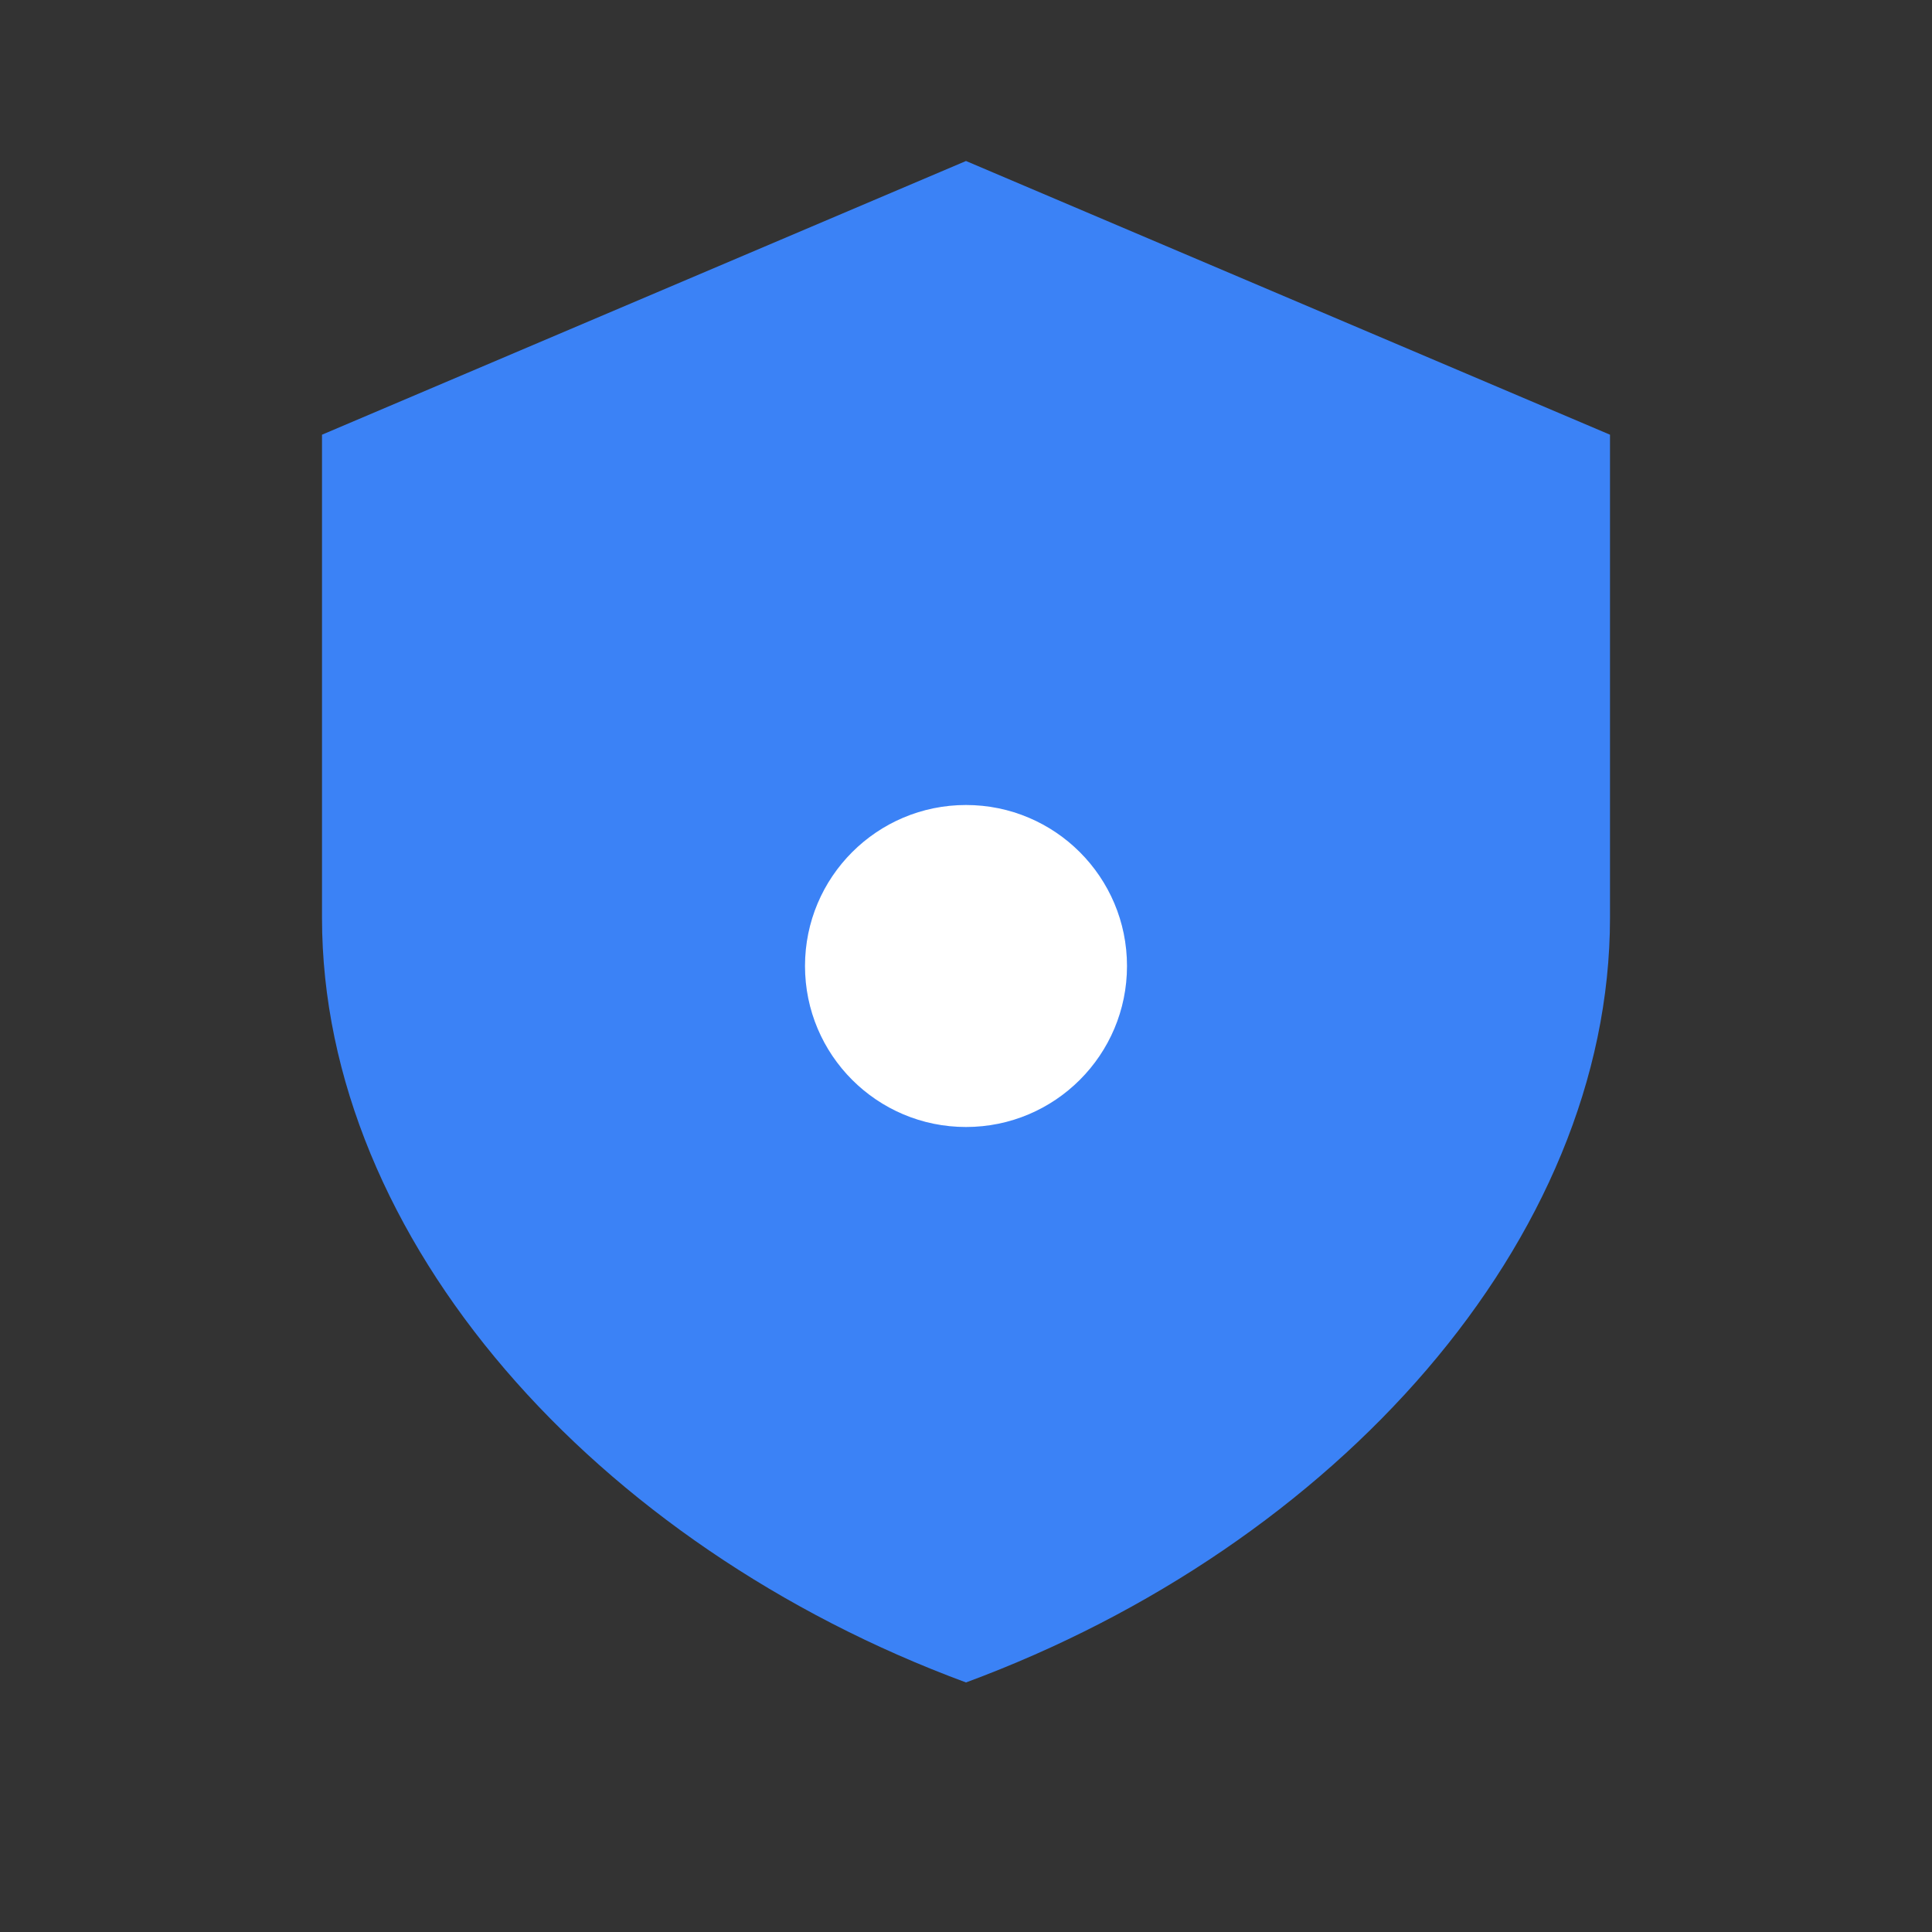 <svg width="16" height="16" viewBox="0 0 24 24" fill="none" xmlns="http://www.w3.org/2000/svg">
      <rect x="0" y="0" width="24" height="24" fill="#333333" stroke="none"/>
      <path d="M12 2L4 5.4V11.4C4 15.4 7.4 19.2 12 20.9C16.6 19.2 20 15.4 20 11.4V5.4L12 2Z" fill="#3b82f6"/>
      <circle cx="12" cy="12" r="2" fill="white"/>
    </svg>